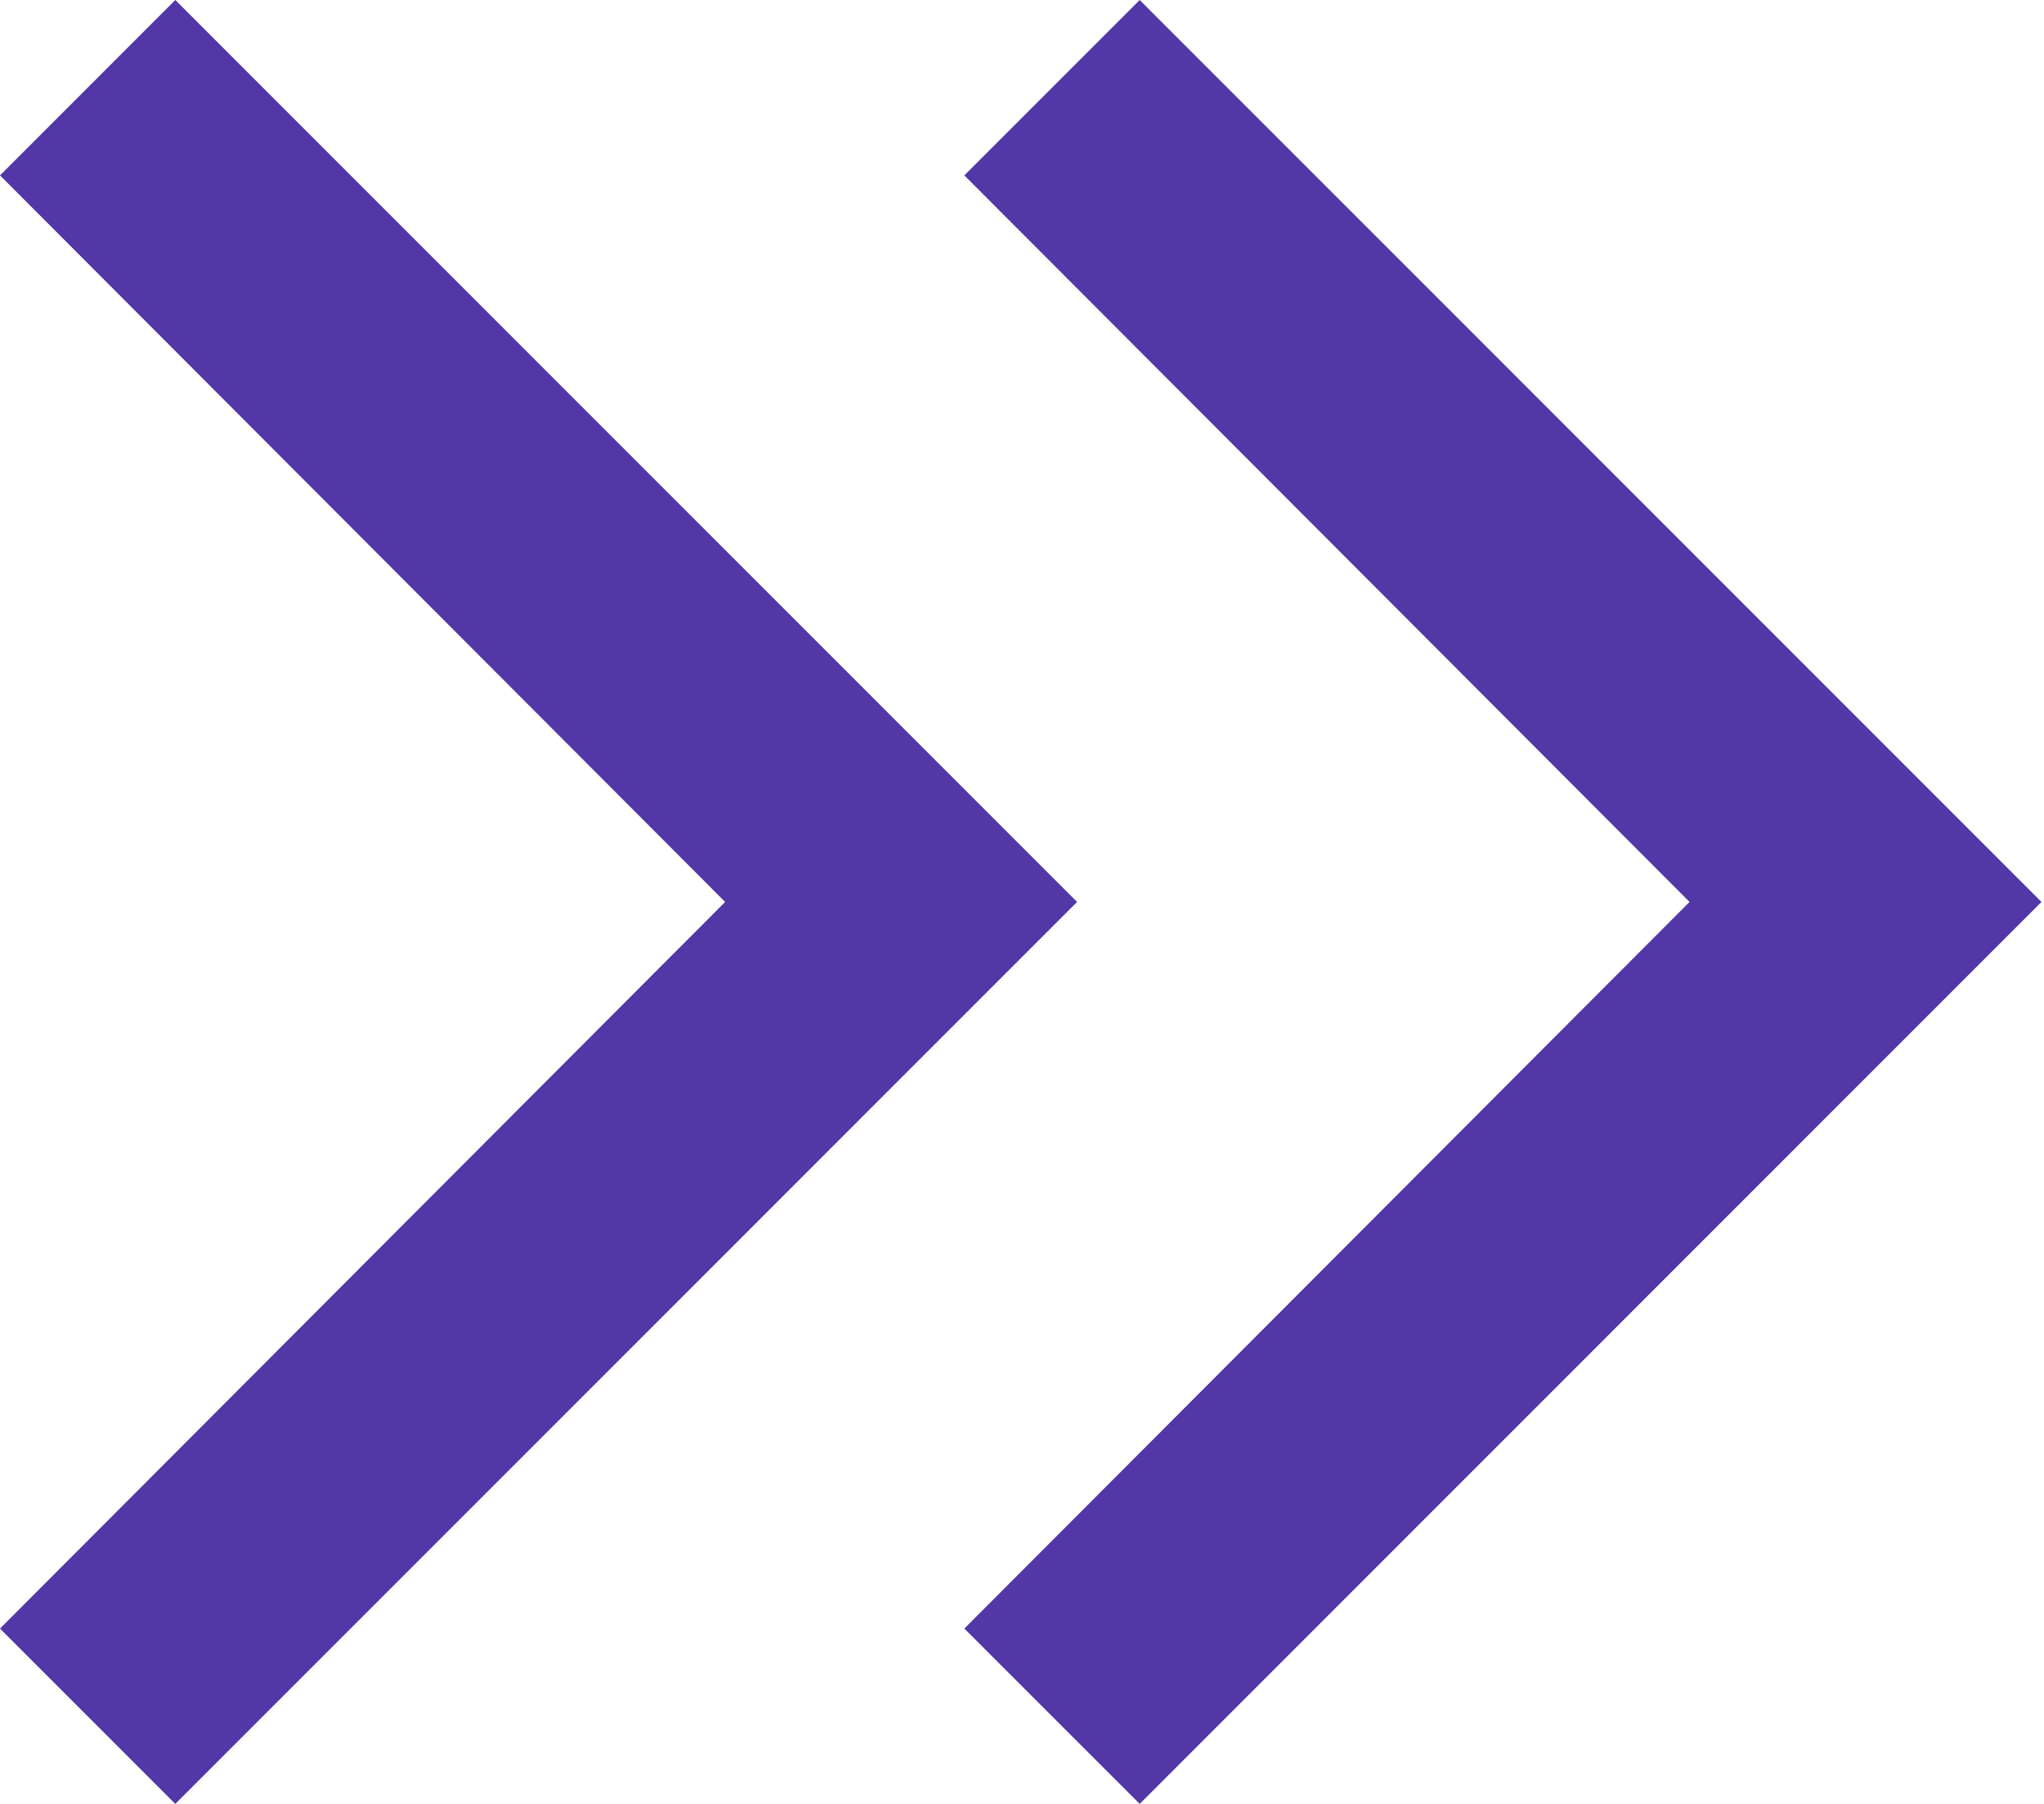 <svg width="34" height="30" viewBox="0 0 34 30" fill="none" xmlns="http://www.w3.org/2000/svg">
<path d="M12.062 15L0 2.917L2.916 0L17.916 15L2.916 30L0 27.084L12.062 15ZM28.104 15L16.041 2.917L18.958 0L33.958 15L18.958 30L16.041 27.084L28.104 15Z" fill="#5237A6"/>
</svg>
